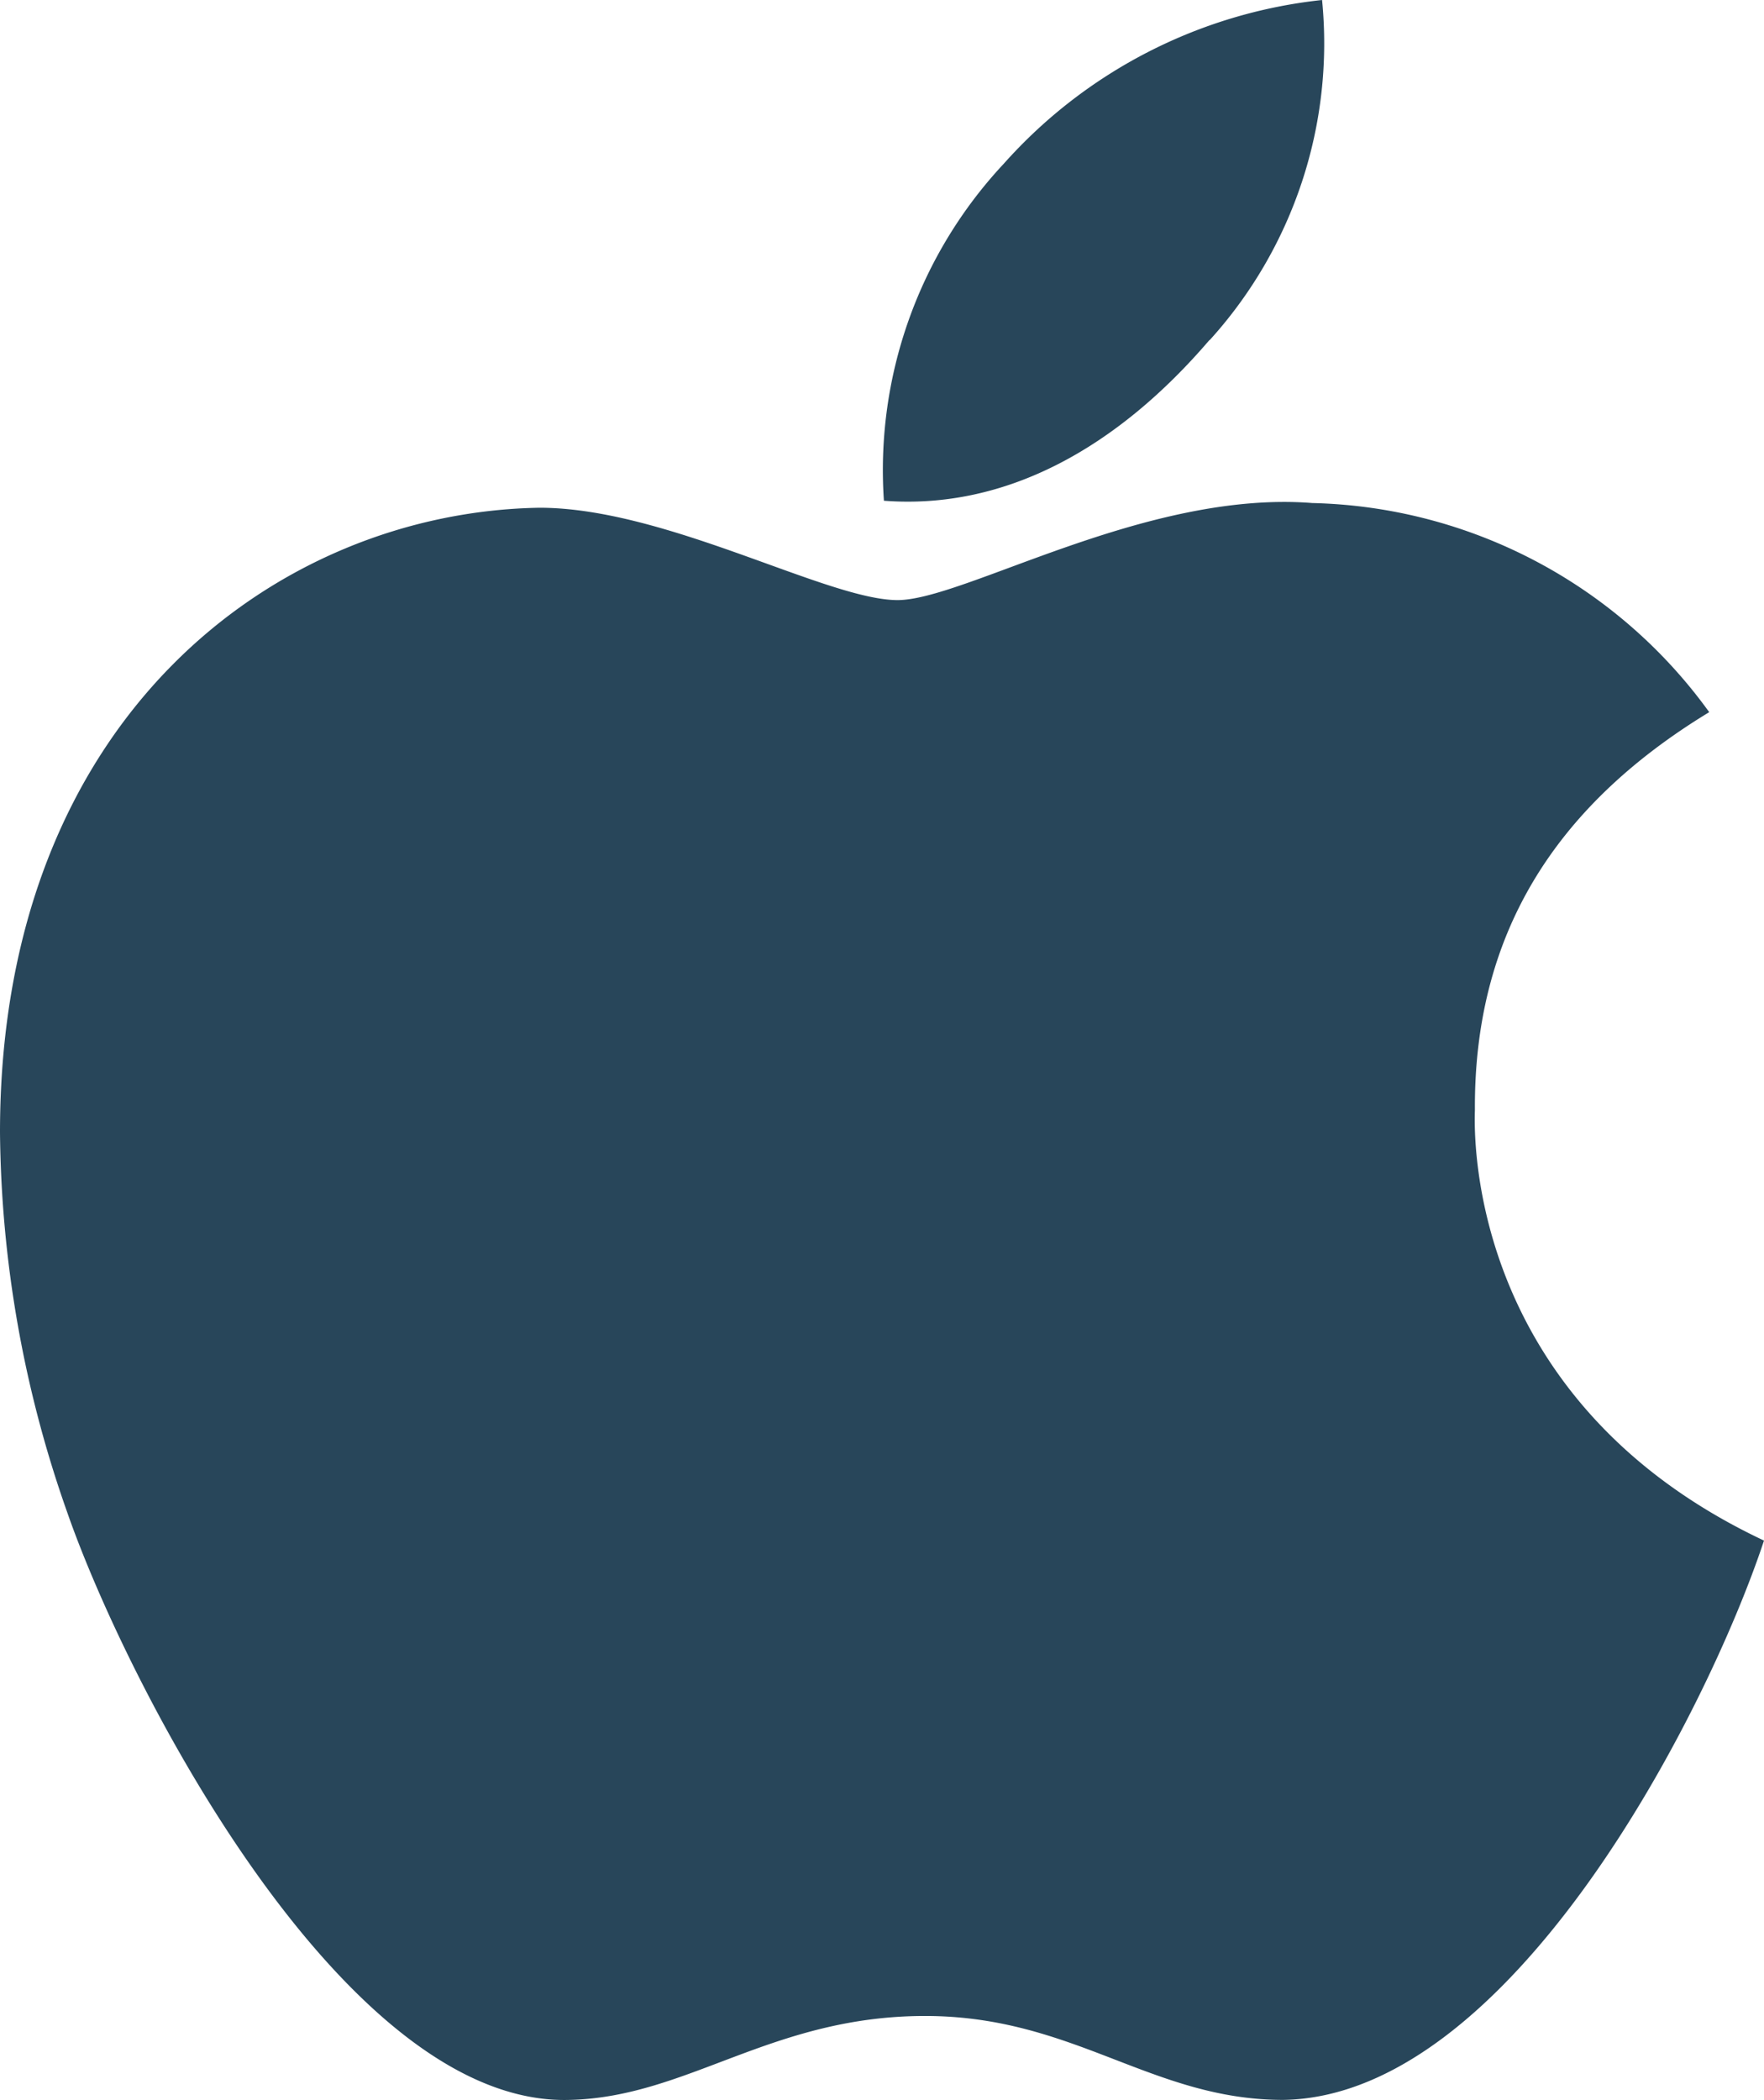 <svg xmlns="http://www.w3.org/2000/svg" width="36" height="42.84" viewBox="0 0 36 42.84"><path id="apple-brands" d="M34.1,54.639c-.019-3.51,1.569-6.159,4.782-8.111a10.276,10.276,0,0,0-8.1-4.266c-3.4-.268-7.106,1.98-8.464,1.98-1.435,0-4.725-1.884-7.307-1.884C9.672,42.444,4,46.614,4,55.1a23.838,23.838,0,0,0,1.377,7.766C6.6,66.374,11.02,74.982,15.63,74.838c2.41-.057,4.113-1.712,7.25-1.712,3.041,0,4.62,1.712,7.307,1.712,4.648-.067,8.646-7.891,9.813-11.41C33.764,60.492,34.1,54.82,34.1,54.639Zm-5.413-15.7A9.008,9.008,0,0,0,30.981,32a10.142,10.142,0,0,0-6.494,3.338,9.149,9.149,0,0,0-2.448,6.877C24.535,42.406,26.811,41.124,28.685,38.934Z" transform="translate(-4 -32)" fill="#28465a"></path></svg>